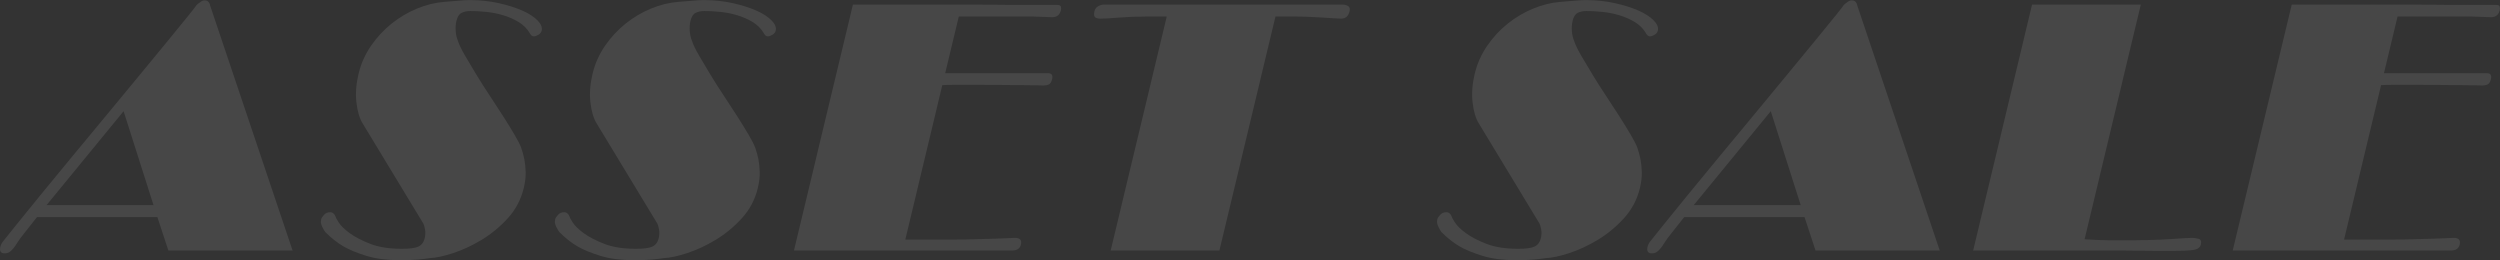 <?xml version="1.0" encoding="UTF-8"?><svg id="_レイヤー_2" xmlns="http://www.w3.org/2000/svg" viewBox="0 0 995.93 103.59"><rect x="0" y="0" width="995.93" height="103.59" fill="#333333" stroke="none"/><defs><style>.cls-1{opacity:.1;}.cls-2{fill:#fff;}</style></defs><g id="topics"><g class="cls-1"><g><path class="cls-2" d="M78.1,2.24c.25-.28,.61-.61,1.08-.98,.35-.28,.71-.54,1.1-.77,.38-.23,.81-.35,1.28-.35,.84,0,1.45,.37,1.83,1.12,.19,.37,.3,.7,.33,.98l32.84,97.57h-49.48l-4.38-13.32H14.74l-5.22,6.59c-1.06,1.31-1.9,2.45-2.51,3.43-.61,.98-1.18,1.8-1.71,2.45-.53,.65-1.04,1.14-1.54,1.47-.5,.33-1.17,.49-2.01,.49-.75,0-1.25-.23-1.51-.7-.26-.47-.3-1.07-.12-1.82,.2-.84,.57-1.59,1.1-2.24,.94-1.21,2.78-3.5,5.5-6.87,2.72-3.36,5.97-7.36,9.74-11.99,3.77-4.63,7.92-9.67,12.46-15.14,4.54-5.47,9.1-10.98,13.71-16.54,4.6-5.56,9.04-10.93,13.32-16.12,4.28-5.19,8.07-9.79,11.37-13.81,3.3-4.02,5.95-7.27,7.94-9.74,1.99-2.48,2.94-3.71,2.85-3.71ZM18.54,81.73H61.16l-11.92-37.43-30.7,37.43Z"/><path class="cls-2" d="M128.54,90.7c-.26-.47-.46-.98-.61-1.54-.15-.56-.14-1.17,.02-1.82,.11-.47,.48-1.05,1.12-1.75,.63-.7,1.46-1.05,2.49-1.05,.47,0,.83,.12,1.11,.35,.27,.23,.48,.44,.62,.63,.19,.37,.34,.7,.47,.98-.09,0,.28,.68,1.12,2.03,.84,1.36,2.32,2.8,4.43,4.35,2.11,1.54,4.85,2.97,8.23,4.28,3.38,1.31,7.59,1.96,12.64,1.96,3.08,0,5.26-.3,6.53-.91,1.27-.61,2.09-1.7,2.47-3.29,.29-1.21,.34-2.38,.14-3.5-.2-1.12-.43-1.91-.69-2.38l-24.21-39.95c-1.21-1.96-2.02-4.72-2.43-8.27-.41-3.55-.13-7.34,.83-11.35,.99-4.11,2.66-7.87,5.02-11.28,2.36-3.41,5.1-6.35,8.21-8.83,3.12-2.48,6.49-4.46,10.12-5.96,3.63-1.49,7.25-2.38,10.87-2.66,2.57-.19,4.57-.35,6-.49,1.44-.14,2.81-.21,4.12-.21,4.02,0,7.83,.4,11.42,1.19,3.59,.8,6.72,1.78,9.39,2.94,2.66,1.17,4.71,2.48,6.14,3.93,1.43,1.45,1.99,2.83,1.67,4.14-.16,.65-.59,1.19-1.3,1.61-.71,.42-1.3,.63-1.76,.63s-.85-.16-1.14-.49c-.3-.33-.5-.63-.62-.91-1.07-1.77-2.55-3.22-4.42-4.35-1.88-1.12-3.91-2.01-6.09-2.66-2.18-.65-4.43-1.1-6.76-1.33-2.33-.23-4.43-.35-6.29-.35-1.31,0-2.46,.23-3.46,.7-1,.47-1.7,1.54-2.11,3.22-.31,1.31-.41,2.69-.29,4.14,.12,1.45,.42,2.73,.9,3.86,.48,1.5,1.4,3.41,2.76,5.75,1.36,2.34,2.87,4.88,4.55,7.64,1.67,2.76,3.47,5.59,5.4,8.48,1.92,2.9,3.73,5.68,5.43,8.34,1.7,2.66,3.18,5.07,4.44,7.22,1.26,2.15,2.12,3.83,2.58,5.05,.51,1.4,.93,2.94,1.28,4.63,.29,1.5,.47,3.2,.53,5.12,.05,1.92-.2,4.04-.76,6.38-1.1,4.58-3.23,8.6-6.39,12.06-3.17,3.46-6.66,6.33-10.48,8.62-3.82,2.29-7.61,4.04-11.35,5.26-3.75,1.21-6.8,1.87-9.16,1.96-1.07,.19-2.64,.37-4.69,.56-2.05,.19-4.44,.28-7.15,.28-5.23,0-9.74-.58-13.53-1.75-3.79-1.17-6.87-2.45-9.24-3.85-2.38-1.4-4.73-3.27-7.07-5.61-.43-.56-.76-1.12-1-1.68Z"/><path class="cls-2" d="M221.76,90.7c-.26-.47-.47-.98-.61-1.54-.15-.56-.14-1.17,.02-1.82,.11-.47,.48-1.05,1.12-1.75,.63-.7,1.46-1.05,2.49-1.05,.47,0,.83,.12,1.11,.35,.27,.23,.48,.44,.62,.63,.19,.37,.35,.7,.47,.98-.09,0,.28,.68,1.12,2.03,.84,1.36,2.32,2.8,4.43,4.35,2.11,1.54,4.85,2.97,8.23,4.28,3.38,1.31,7.59,1.96,12.64,1.96,3.08,0,5.26-.3,6.53-.91,1.27-.61,2.09-1.7,2.47-3.29,.29-1.21,.34-2.38,.14-3.5-.2-1.12-.43-1.91-.69-2.38l-24.21-39.95c-1.21-1.96-2.02-4.72-2.43-8.27-.41-3.55-.13-7.34,.83-11.35,.99-4.11,2.66-7.87,5.02-11.28,2.36-3.41,5.1-6.35,8.21-8.83,3.12-2.48,6.49-4.46,10.12-5.96,3.63-1.49,7.25-2.38,10.87-2.66,2.57-.19,4.57-.35,6.01-.49,1.44-.14,2.81-.21,4.12-.21,4.02,0,7.83,.4,11.42,1.19,3.59,.8,6.72,1.78,9.39,2.94,2.66,1.17,4.71,2.48,6.14,3.93,1.43,1.45,1.99,2.83,1.67,4.14-.16,.65-.59,1.19-1.3,1.61-.71,.42-1.3,.63-1.76,.63s-.85-.16-1.14-.49c-.3-.33-.5-.63-.62-.91-1.07-1.77-2.54-3.22-4.42-4.35-1.88-1.12-3.91-2.01-6.09-2.66-2.18-.65-4.43-1.1-6.76-1.33-2.33-.23-4.43-.35-6.29-.35-1.31,0-2.46,.23-3.46,.7-1,.47-1.7,1.54-2.1,3.22-.31,1.31-.41,2.69-.29,4.14,.12,1.45,.42,2.73,.9,3.86,.48,1.5,1.4,3.41,2.76,5.75,1.35,2.34,2.87,4.88,4.55,7.64,1.67,2.76,3.47,5.59,5.4,8.48,1.92,2.9,3.73,5.68,5.43,8.34,1.7,2.66,3.18,5.07,4.44,7.22,1.26,2.15,2.12,3.83,2.58,5.05,.51,1.4,.93,2.94,1.28,4.63,.29,1.5,.47,3.2,.53,5.12,.05,1.92-.2,4.04-.76,6.38-1.1,4.58-3.23,8.6-6.39,12.06-3.17,3.46-6.66,6.33-10.48,8.62-3.82,2.29-7.61,4.04-11.35,5.26-3.75,1.21-6.8,1.87-9.16,1.96-1.07,.19-2.64,.37-4.69,.56-2.06,.19-4.44,.28-7.15,.28-5.24,0-9.74-.58-13.53-1.75-3.79-1.17-6.87-2.45-9.24-3.85-2.38-1.4-4.73-3.27-7.07-5.61-.43-.56-.76-1.12-1-1.68Z"/><path class="cls-2" d="M339.78,1.82h48.85c2.48,0,5.09,.02,7.83,.07,2.74,.05,5.38,.07,7.9,.07h16.82c.84,0,1.32,.23,1.45,.7,.12,.47,.13,.94,.01,1.4-.45,1.87-1.61,2.8-3.47,2.8-.94,0-2.19-.05-3.75-.14-1.57-.09-2.91-.14-4.03-.14h-29.44l-5.41,22.57h40.93c1.49,0,2.05,.8,1.67,2.38-.25,1.03-.64,1.71-1.19,2.03-.55,.33-1.33,.49-2.36,.49-.47,0-1.49-.02-3.07-.07-1.58-.05-3.58-.07-6.01-.07s-5.16-.02-8.18-.07c-3.03-.05-6.13-.07-9.31-.07h-7.5c-2.29,0-4.33,.05-6.13,.14l-14.74,61.54h18.64c2.99,0,5.92-.05,8.79-.14,2.87-.09,5.44-.16,7.69-.21,2.25-.05,4.14-.12,5.66-.21,1.52-.09,2.46-.14,2.84-.14,2.05,0,2.87,.89,2.45,2.66-.38,1.59-1.55,2.38-3.51,2.38h-86.91L339.78,1.82Z"/><path class="cls-2" d="M445.7,7.01c-3.39,.28-5.83,.42-7.32,.42-.94,0-1.64-.19-2.11-.56-.47-.37-.56-1.17-.27-2.38,.2-.84,.63-1.47,1.29-1.89,.66-.42,1.38-.68,2.15-.77h95.46c.75,0,1.45,.19,2.11,.56,.66,.37,.86,1.08,.62,2.1-.47,1.96-1.59,2.94-3.37,2.94-.66,0-1.6-.05-2.84-.14-1.24-.09-2.67-.19-4.28-.28-1.61-.09-3.39-.19-5.33-.28-1.94-.09-3.89-.14-5.85-.14h-7.85l-22.33,93.22h-43.32L464.8,6.59h-8.13c-3.92,0-7.58,.14-10.96,.42Z"/><path class="cls-2" d="M573.19,90.7c-.26-.47-.46-.98-.61-1.54-.15-.56-.14-1.17,.02-1.82,.11-.47,.48-1.05,1.12-1.75,.63-.7,1.47-1.05,2.5-1.05,.47,0,.83,.12,1.11,.35,.27,.23,.48,.44,.62,.63,.19,.37,.34,.7,.47,.98-.09,0,.28,.68,1.12,2.03,.84,1.36,2.32,2.8,4.43,4.35,2.1,1.54,4.85,2.97,8.23,4.28,3.38,1.31,7.59,1.96,12.64,1.96,3.08,0,5.26-.3,6.52-.91,1.27-.61,2.09-1.7,2.47-3.29,.29-1.21,.34-2.38,.14-3.5s-.43-1.91-.69-2.38l-24.21-39.95c-1.21-1.96-2.02-4.72-2.43-8.27-.41-3.55-.13-7.34,.83-11.35,.98-4.11,2.66-7.87,5.02-11.28,2.36-3.41,5.1-6.35,8.21-8.83,3.12-2.48,6.49-4.46,10.12-5.96,3.63-1.49,7.25-2.38,10.87-2.66,2.57-.19,4.57-.35,6.01-.49,1.44-.14,2.81-.21,4.11-.21,4.02,0,7.83,.4,11.42,1.19,3.59,.8,6.72,1.78,9.39,2.94,2.66,1.17,4.71,2.48,6.14,3.93,1.43,1.45,1.99,2.83,1.67,4.14-.16,.65-.59,1.19-1.3,1.61-.71,.42-1.3,.63-1.76,.63s-.85-.16-1.14-.49c-.29-.33-.5-.63-.62-.91-1.07-1.77-2.55-3.22-4.43-4.35-1.88-1.12-3.91-2.01-6.09-2.66-2.18-.65-4.43-1.1-6.76-1.33-2.33-.23-4.43-.35-6.29-.35-1.31,0-2.46,.23-3.46,.7-1,.47-1.7,1.54-2.1,3.22-.31,1.31-.41,2.69-.29,4.14,.12,1.45,.42,2.73,.9,3.86,.48,1.5,1.4,3.41,2.76,5.75,1.35,2.34,2.87,4.88,4.55,7.64,1.67,2.76,3.47,5.59,5.4,8.48,1.92,2.9,3.73,5.68,5.43,8.34,1.7,2.66,3.18,5.07,4.44,7.22,1.26,2.15,2.12,3.83,2.58,5.05,.5,1.4,.93,2.94,1.27,4.63,.29,1.5,.47,3.2,.53,5.12,.05,1.92-.2,4.04-.76,6.38-1.1,4.58-3.23,8.6-6.39,12.06-3.17,3.46-6.66,6.33-10.48,8.62-3.82,2.29-7.61,4.04-11.35,5.26-3.75,1.21-6.8,1.87-9.16,1.96-1.07,.19-2.64,.37-4.69,.56-2.06,.19-4.44,.28-7.15,.28-5.23,0-9.74-.58-13.53-1.75-3.79-1.17-6.87-2.45-9.24-3.85-2.38-1.4-4.73-3.27-7.07-5.61-.43-.56-.76-1.12-1-1.68Z"/><path class="cls-2" d="M734.28,2.24c.25-.28,.61-.61,1.08-.98,.35-.28,.71-.54,1.1-.77,.38-.23,.81-.35,1.28-.35,.84,0,1.45,.37,1.83,1.12,.19,.37,.3,.7,.33,.98l32.84,97.57h-49.48l-4.38-13.32h-47.94l-5.22,6.59c-1.06,1.31-1.9,2.45-2.51,3.43-.61,.98-1.18,1.8-1.71,2.45-.53,.65-1.04,1.14-1.54,1.47-.5,.33-1.17,.49-2.01,.49-.75,0-1.25-.23-1.51-.7-.26-.47-.3-1.07-.12-1.82,.2-.84,.57-1.59,1.1-2.24,.94-1.21,2.78-3.5,5.5-6.87,2.72-3.36,5.97-7.36,9.74-11.99,3.77-4.63,7.92-9.67,12.46-15.14,4.54-5.47,9.1-10.98,13.71-16.54,4.6-5.56,9.04-10.93,13.32-16.12,4.28-5.19,8.07-9.79,11.37-13.81,3.3-4.02,5.95-7.27,7.94-9.74,1.99-2.48,2.95-3.71,2.85-3.71Zm-59.55,79.48h42.62l-11.92-37.43-30.7,37.43Z"/><path class="cls-2" d="M809.52,1.82h43.32l-22.4,93.5c1.19,.09,2.95,.19,5.26,.28,2.31,.09,5.24,.14,8.8,.14,8.6,0,15.29-.16,20.09-.49,4.8-.33,7.71-.49,8.74-.49,.65,0,1.46,.12,2.44,.35,.97,.23,1.3,1.01,.99,2.31-.27,1.12-1.16,1.82-2.68,2.1-1.52,.28-4.42,.42-8.72,.42h-6.45c-2.43,0-4.83-.02-7.2-.07-2.37-.05-4.49-.07-6.36-.07h-59.3L809.52,1.82Z"/><path class="cls-2" d="M912.97,1.82h48.85c2.48,0,5.09,.02,7.83,.07,2.74,.05,5.38,.07,7.9,.07h16.82c.84,0,1.32,.23,1.44,.7,.12,.47,.13,.94,.01,1.4-.45,1.87-1.61,2.8-3.48,2.8-.93,0-2.18-.05-3.75-.14-1.57-.09-2.91-.14-4.03-.14h-29.44l-5.41,22.57h40.93c1.49,0,2.05,.8,1.67,2.38-.25,1.03-.64,1.71-1.19,2.03-.55,.33-1.33,.49-2.36,.49-.47,0-1.49-.02-3.07-.07-1.58-.05-3.58-.07-6.01-.07s-5.16-.02-8.18-.07c-3.03-.05-6.13-.07-9.31-.07h-7.5c-2.29,0-4.33,.05-6.13,.14l-14.75,61.54h18.64c2.99,0,5.92-.05,8.79-.14,2.87-.09,5.44-.16,7.69-.21,2.25-.05,4.14-.12,5.66-.21,1.52-.09,2.46-.14,2.84-.14,2.05,0,2.87,.89,2.45,2.66-.38,1.59-1.55,2.38-3.51,2.38h-86.91L912.97,1.82Z"/></g></g></g></svg>